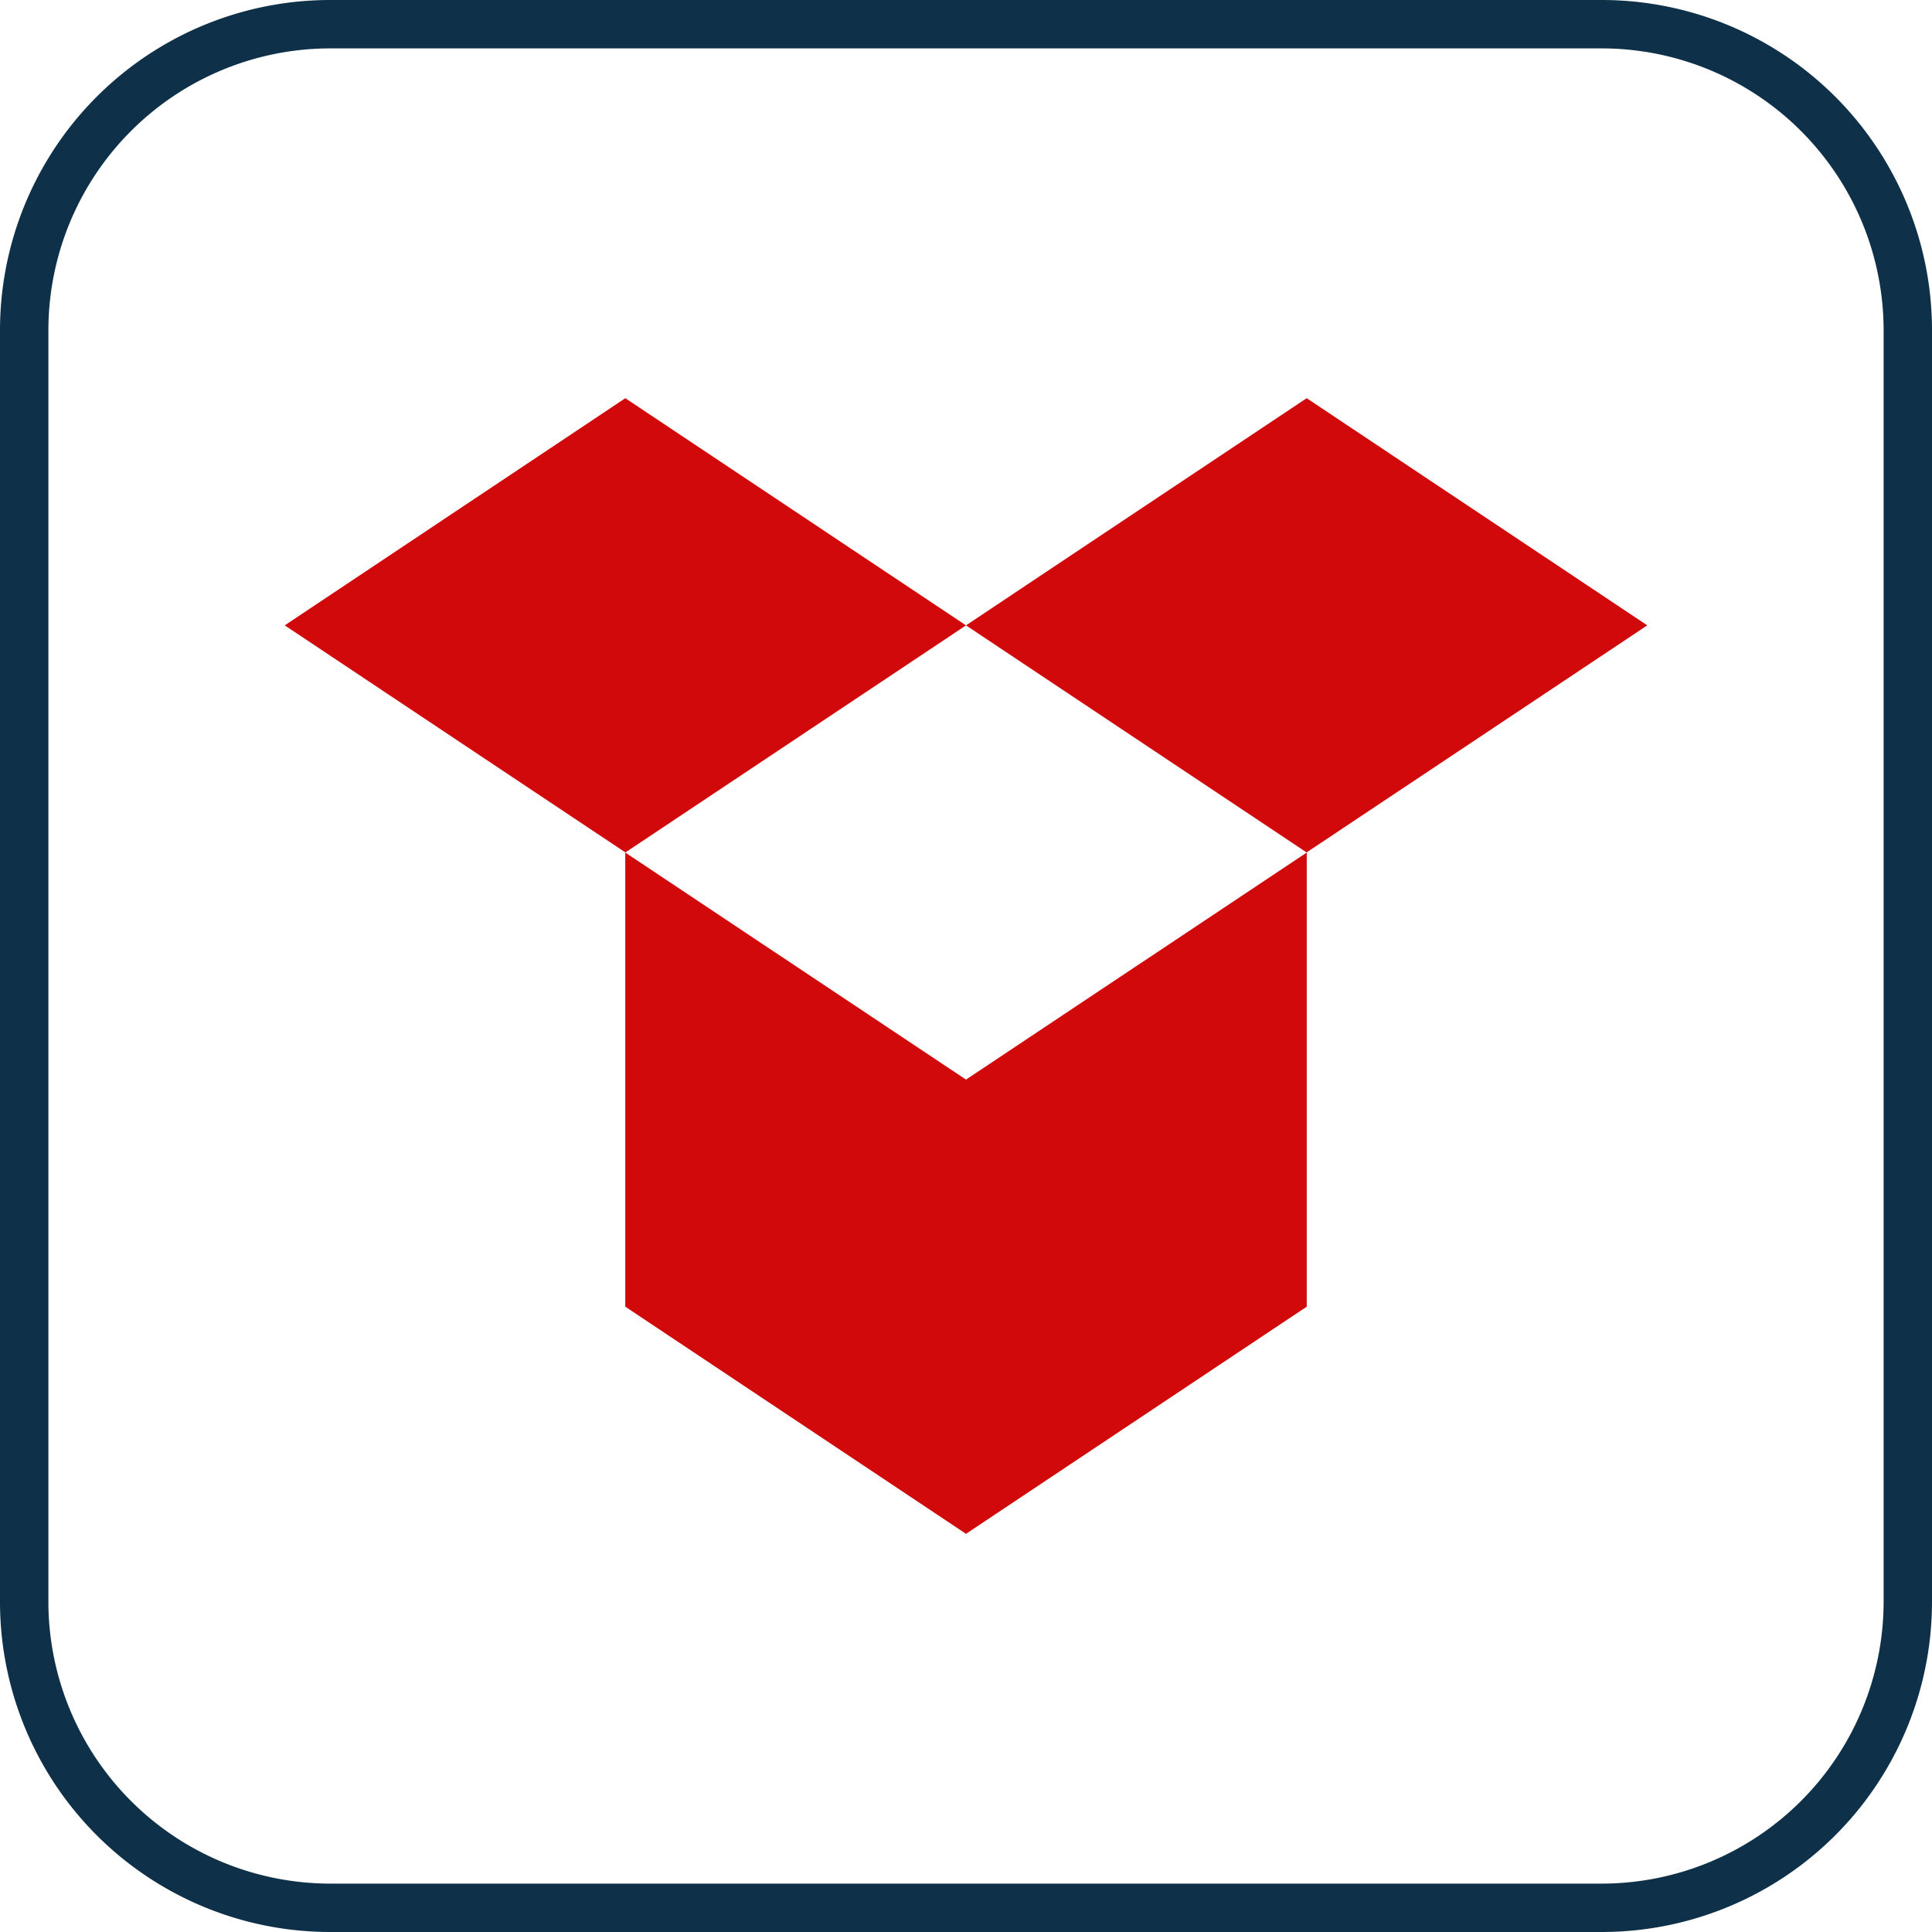 <svg xmlns="http://www.w3.org/2000/svg" width="126.16" height="126.16" viewBox="0 0 126.16 126.16">
  <g id="Raggruppa_4844" data-name="Raggruppa 4844" transform="translate(21660.58 -3027.999)">
    <g id="Raggruppa_677" data-name="Raggruppa 677" transform="translate(-21838 -554)">
      <path id="Rettangolo_1054" data-name="Rettangolo 1054" d="M20-1.58h83A21.563,21.563,0,0,1,124.58,20v83A21.563,21.563,0,0,1,103,124.58H20A21.563,21.563,0,0,1-1.58,103V20A21.563,21.563,0,0,1,20-1.58Zm83,123A18.42,18.42,0,0,0,121.42,103V20A18.42,18.42,0,0,0,103,1.58H20A18.42,18.42,0,0,0,1.58,20v83A18.42,18.42,0,0,0,20,121.42Z" transform="translate(179 3583.579)" fill="#0e3149"/>
      <path id="Tracciato_19275" data-name="Tracciato 19275" d="M178.3,69.527,156.058,54.693,133.812,69.527l22.241,14.827Z" transform="translate(106.688 3553.308)" fill="#d2090a"/>
      <path id="Tracciato_19276" data-name="Tracciato 19276" d="M83.37,69.527,61.124,54.693,38.883,69.527,61.129,84.354Z" transform="translate(157.13 3553.309)" fill="#d2090a"/>
      <path id="Tracciato_19277" data-name="Tracciato 19277" d="M86.333,118v29.655l22.25,14.834,22.251-14.834V118l-22.251,14.827Z" transform="translate(131.917 3519.67)" fill="#d2090a"/>
    </g>
  </g>
</svg>

